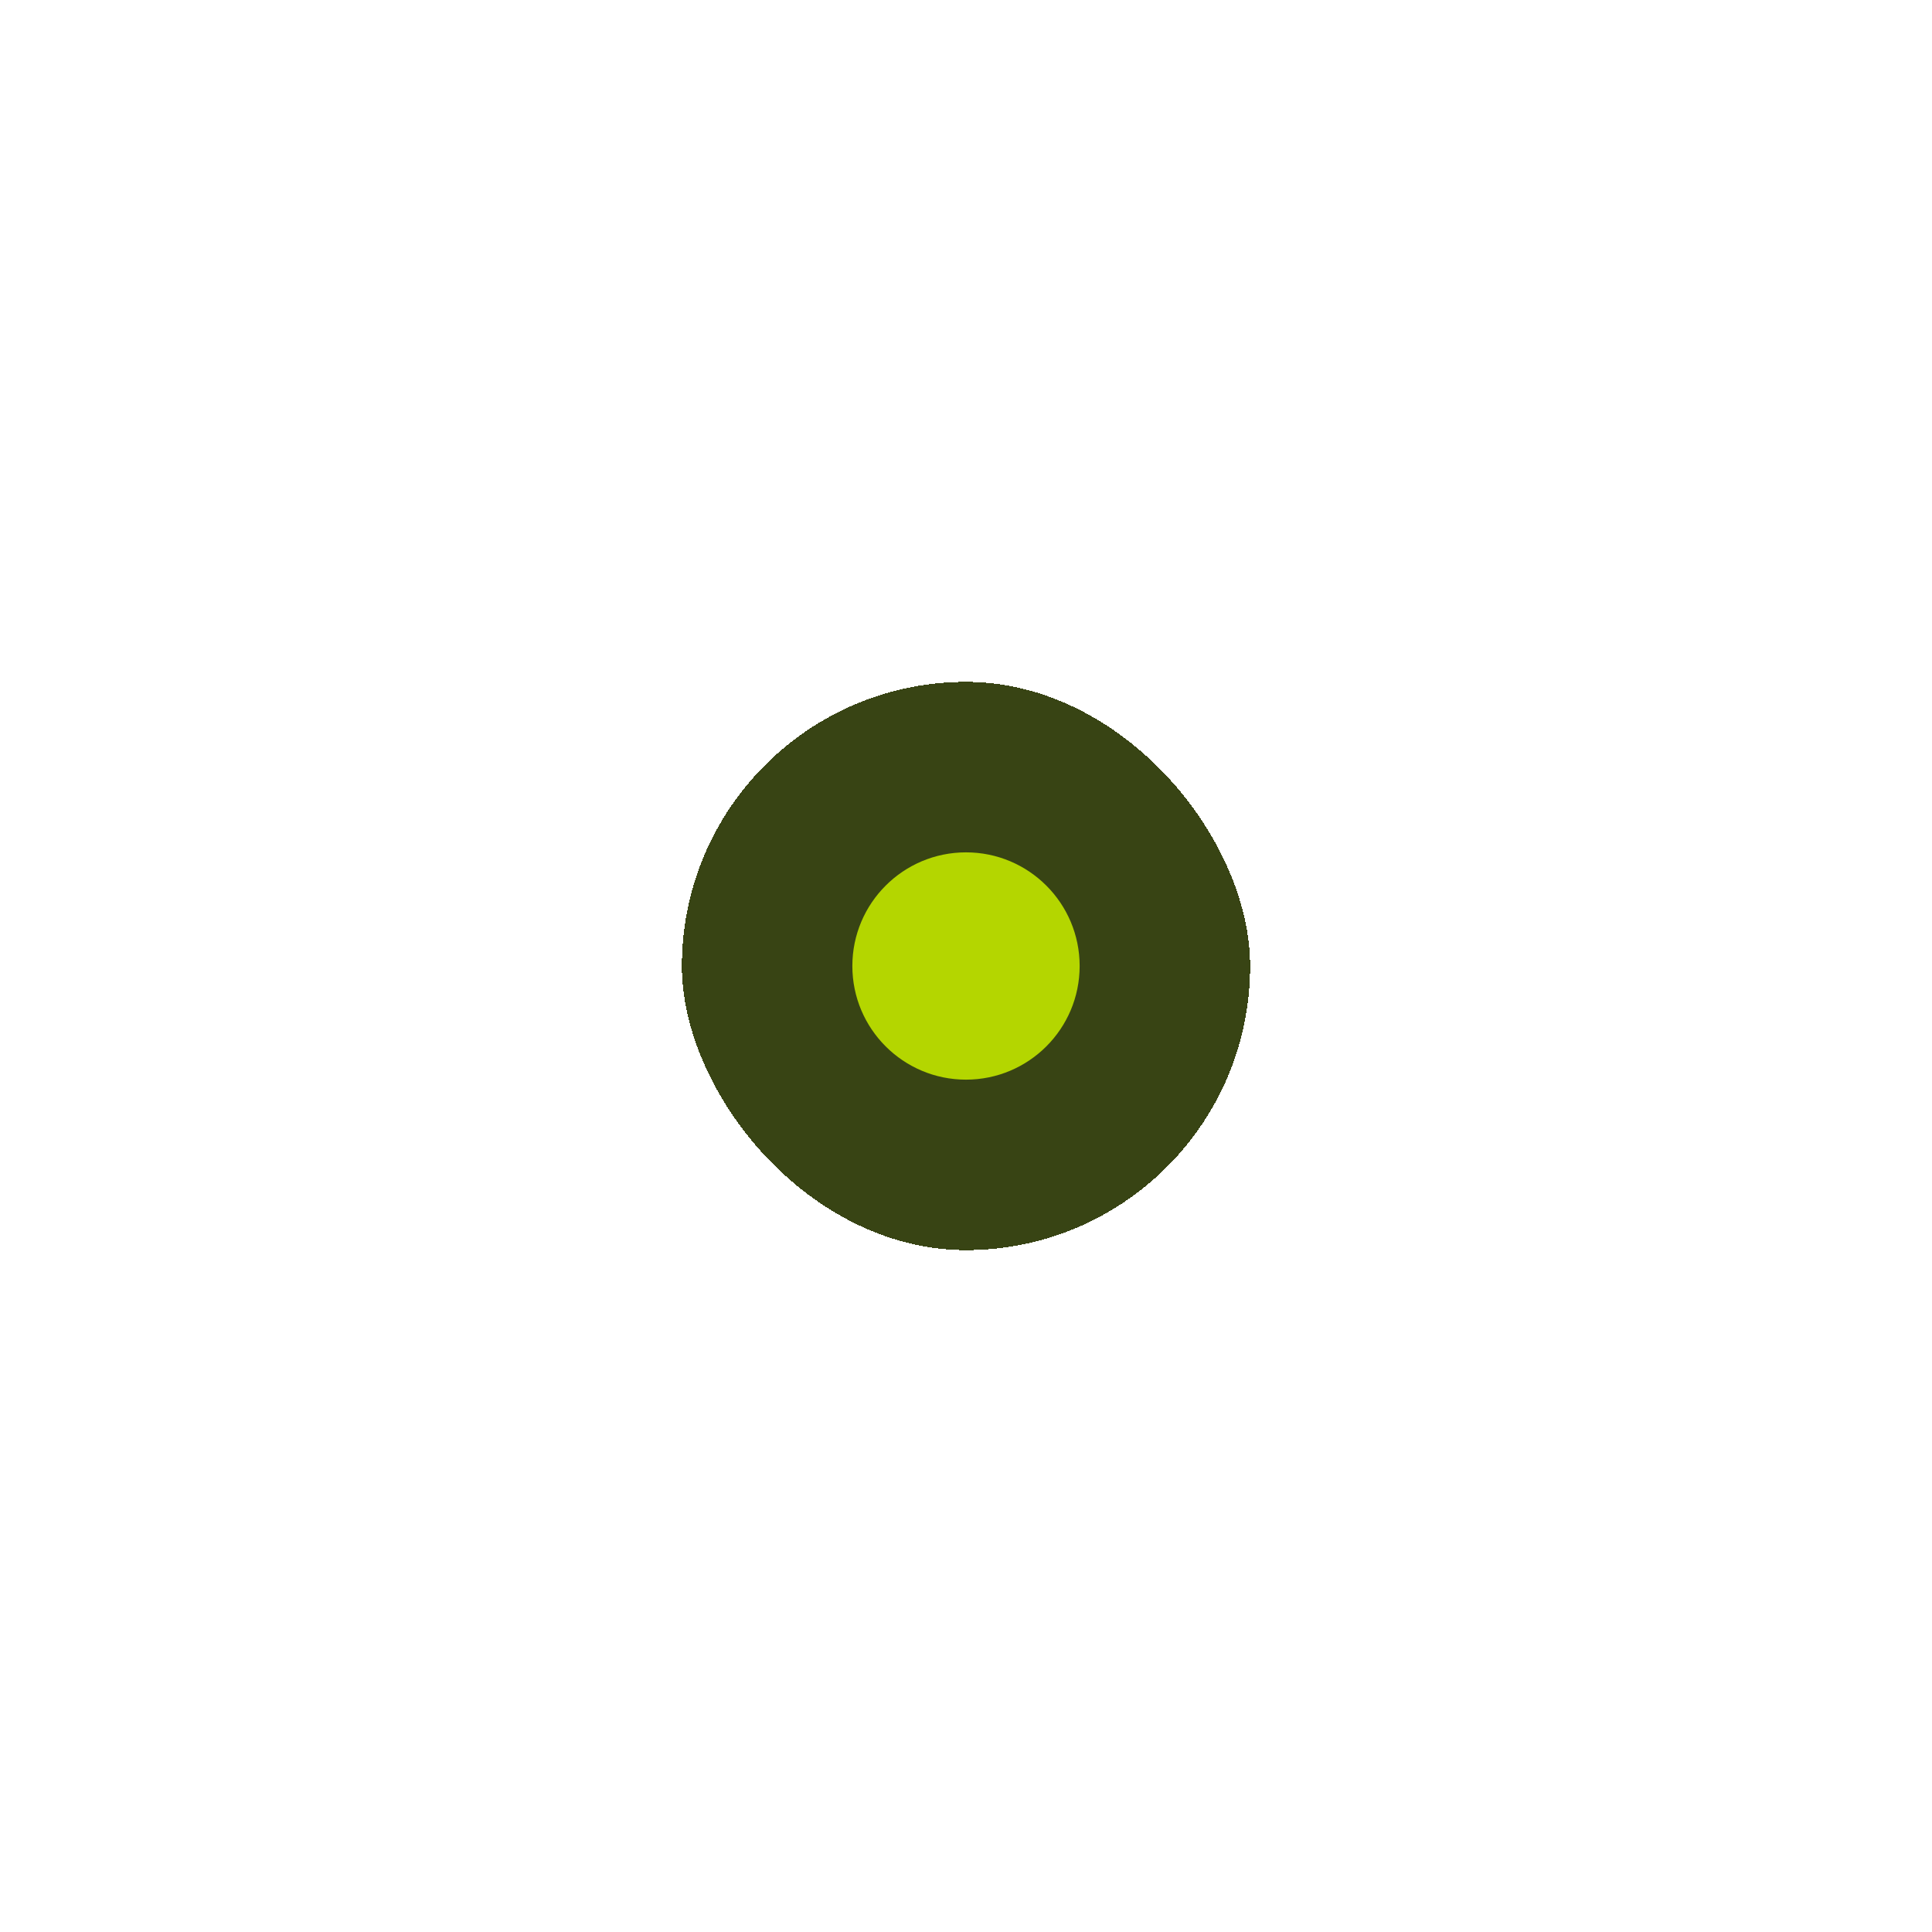 <?xml version="1.0" encoding="UTF-8"?> <svg xmlns="http://www.w3.org/2000/svg" width="34" height="34" viewBox="0 0 34 34" fill="none"><g filter="url(#filter0_d_494_3973)"><rect x="12" y="12" width="10" height="10" rx="5" fill="#384414" shape-rendering="crispEdges"></rect><circle cx="17" cy="17" r="2" fill="#B4D600"></circle></g><defs><filter id="filter0_d_494_3973" x="0" y="0" width="34" height="34" filterUnits="userSpaceOnUse" color-interpolation-filters="sRGB"><feFlood flood-opacity="0" result="BackgroundImageFix"></feFlood><feColorMatrix in="SourceAlpha" type="matrix" values="0 0 0 0 0 0 0 0 0 0 0 0 0 0 0 0 0 0 127 0" result="hardAlpha"></feColorMatrix><feMorphology radius="3" operator="dilate" in="SourceAlpha" result="effect1_dropShadow_494_3973"></feMorphology><feOffset></feOffset><feGaussianBlur stdDeviation="4.5"></feGaussianBlur><feComposite in2="hardAlpha" operator="out"></feComposite><feColorMatrix type="matrix" values="0 0 0 0 0.706 0 0 0 0 0.839 0 0 0 0 0 0 0 0 0.17 0"></feColorMatrix><feBlend mode="normal" in2="BackgroundImageFix" result="effect1_dropShadow_494_3973"></feBlend><feBlend mode="normal" in="SourceGraphic" in2="effect1_dropShadow_494_3973" result="shape"></feBlend></filter></defs></svg> 